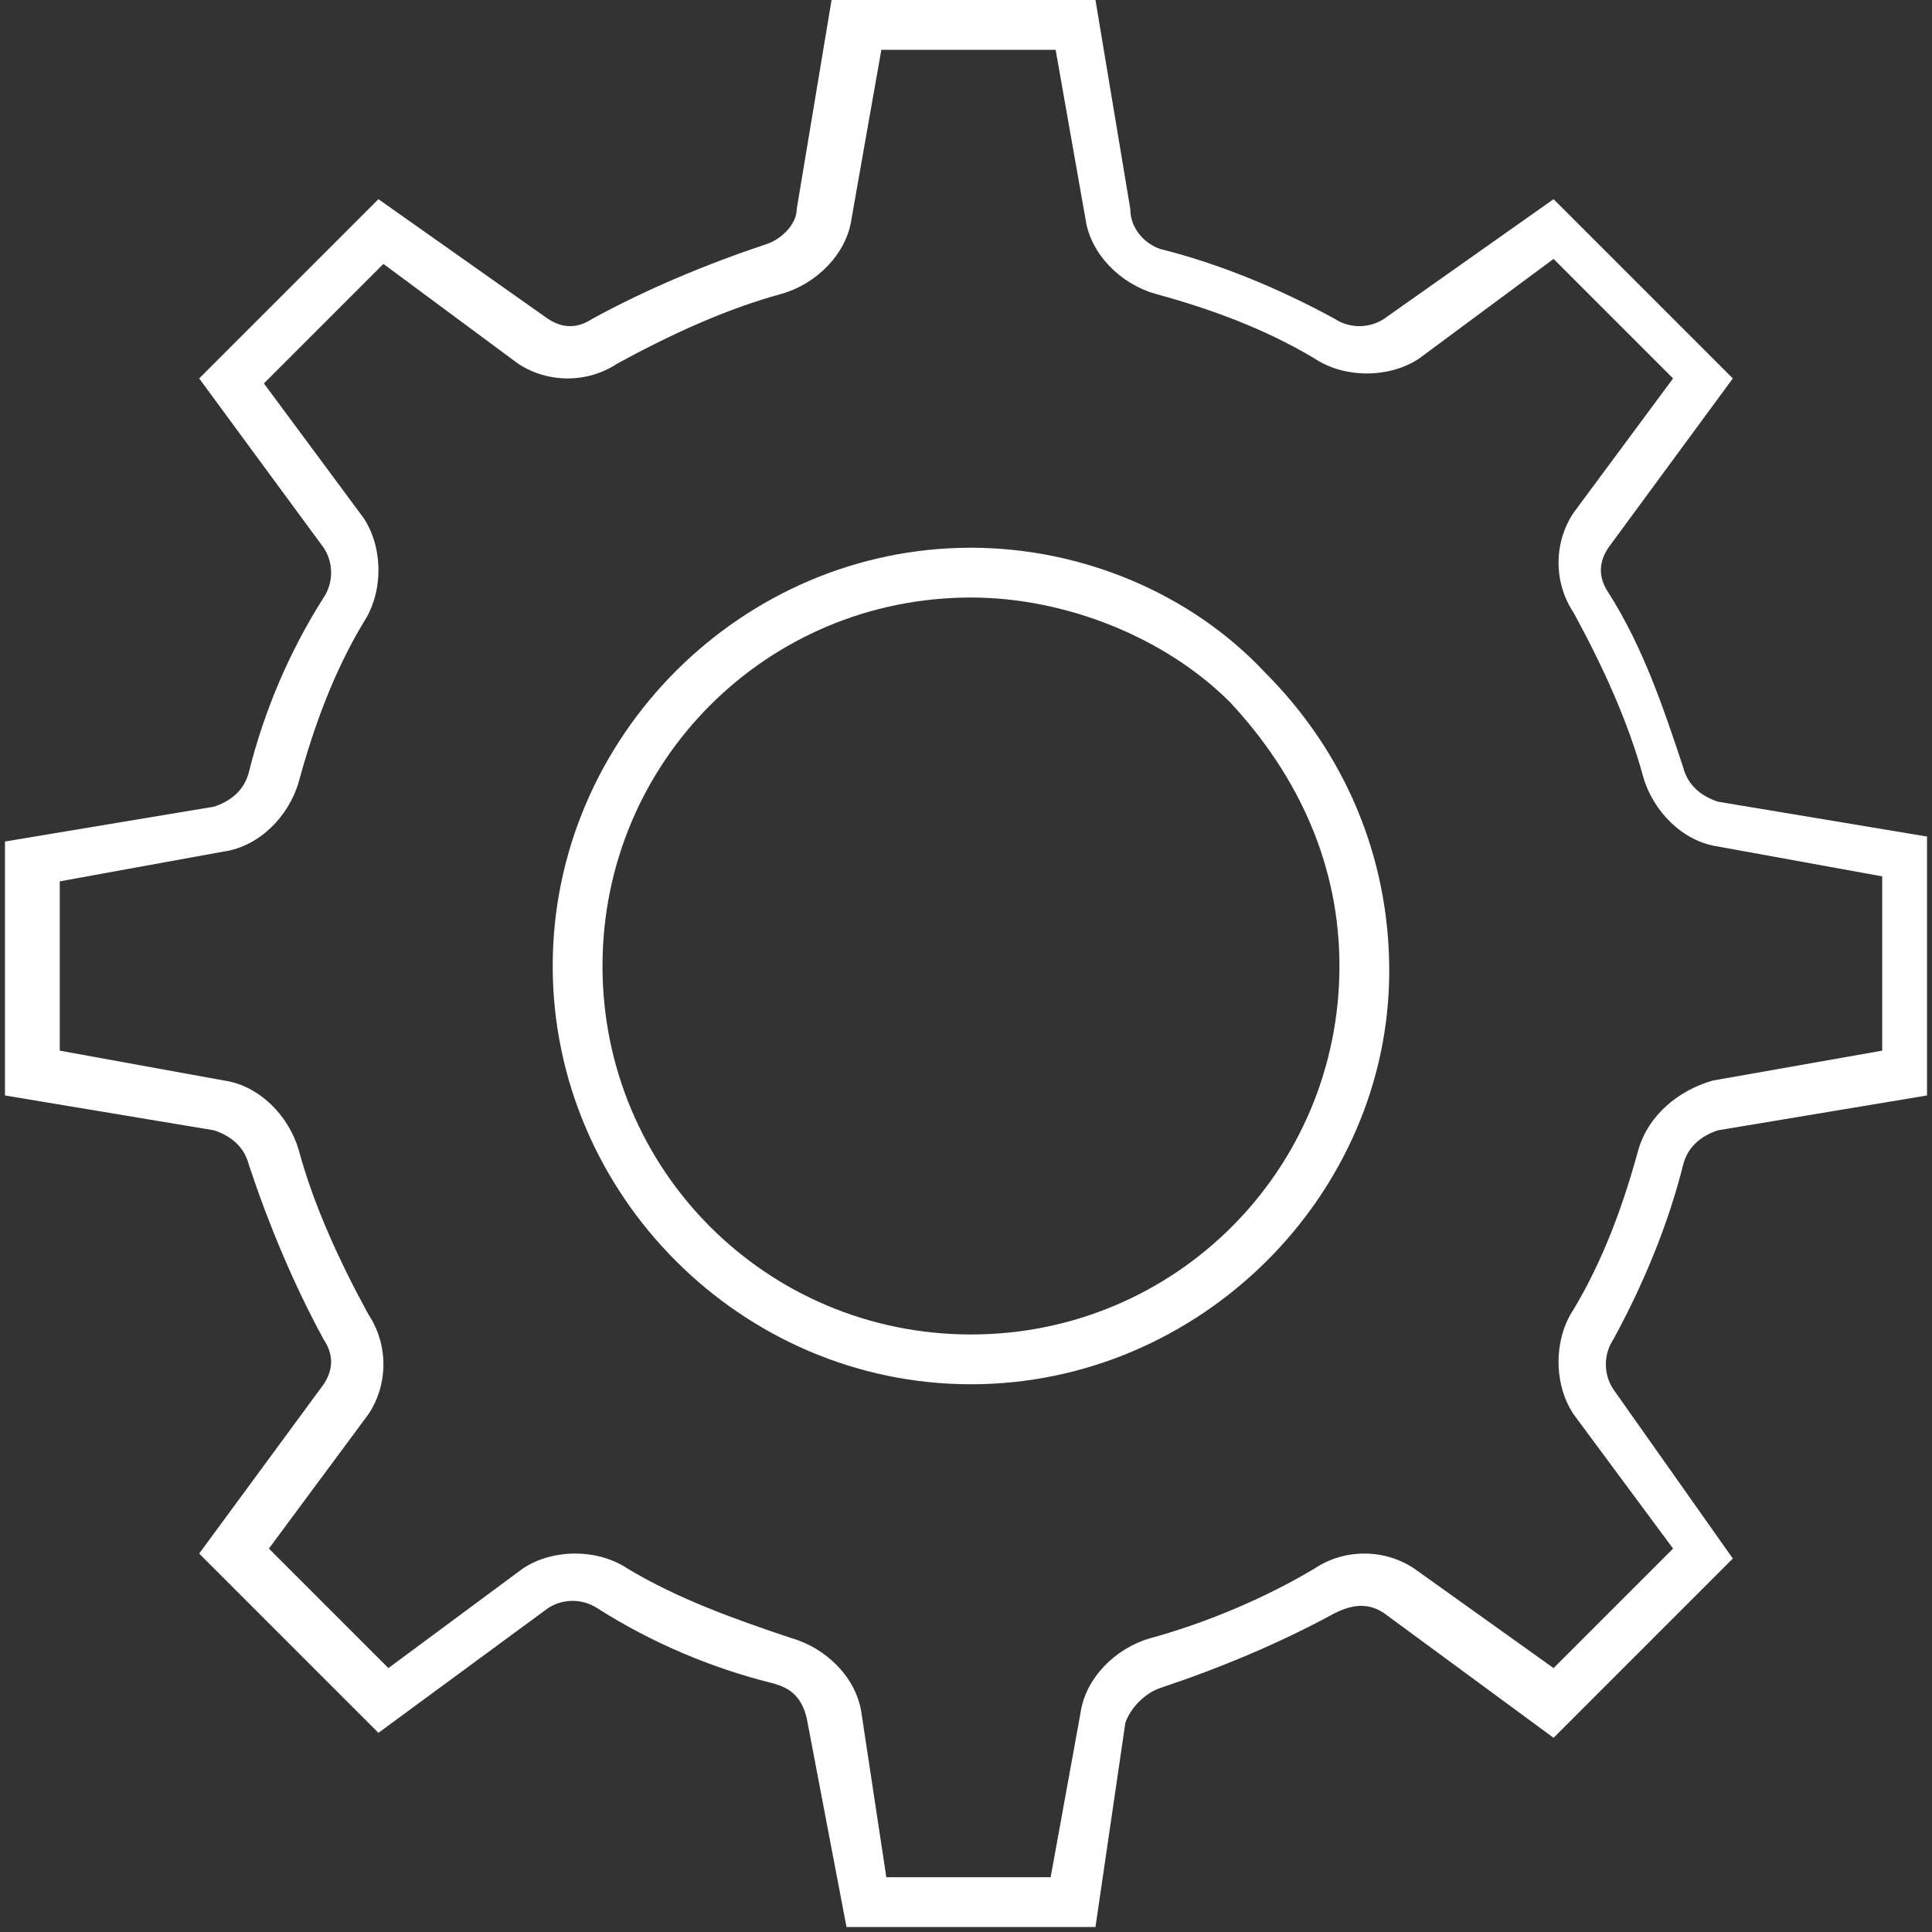 <svg xmlns="http://www.w3.org/2000/svg" xmlns:xlink="http://www.w3.org/1999/xlink" id="Capa_1" x="0px" y="0px" viewBox="0 0 38.8 38.8" style="enable-background:new 0 0 38.8 38.8;" xml:space="preserve"><rect x="0" y="0" width="38.8" height="38.8" fill="#333333" stroke="none"/> <style type="text/css"> .st0{clip-path:url(#SVGID_2_);} .st1{fill:#FFFFFF;} </style> <g id="Grupo_1028" transform="translate(0)"> <g> <defs> <rect id="SVGID_1_" width="38.8" height="38.8"></rect> </defs> <clipPath id="SVGID_2_"> <use xlink:href="#SVGID_1_" style="overflow:visible;"></use> </clipPath> <g id="Grupo_1027" transform="translate(0 0)" class="st0"> <g id="Trazado_942"> <path class="st1" d="M22,38.7h-5l-0.8-4.2c-0.1-0.4-0.3-0.6-0.7-0.7c-1.2-0.3-2.4-0.8-3.5-1.5c-0.3-0.2-0.7-0.2-1,0l-3.4,2.5 L4,31.2l2.5-3.4c0.2-0.3,0.2-0.6,0-0.9c-0.6-1.1-1.1-2.3-1.5-3.5c-0.1-0.4-0.4-0.6-0.7-0.7L0.1,22v-5.1l4.2-0.7 c0.3-0.1,0.6-0.3,0.7-0.7c0.3-1.2,0.8-2.4,1.5-3.5c0.2-0.3,0.2-0.7,0-1L4,7.6L7.6,4L11,6.4c0.3,0.2,0.6,0.2,0.9,0 c1.1-0.6,2.3-1.1,3.5-1.5c0.3-0.1,0.6-0.4,0.6-0.7l0.7-4.2H22l0.7,4.2C22.7,4.6,23,4.9,23.3,5c1.2,0.3,2.4,0.8,3.5,1.4 c0.3,0.2,0.7,0.2,1,0L31.2,4l3.6,3.6L32.3,11c-0.2,0.3-0.2,0.6,0,0.9c0.7,1.1,1.1,2.3,1.5,3.5c0.1,0.4,0.4,0.6,0.7,0.7l4.2,0.7 V22l-4.2,0.7c-0.3,0.1-0.6,0.3-0.7,0.7c-0.3,1.2-0.8,2.4-1.4,3.5c-0.2,0.3-0.2,0.7,0,1l2.4,3.4l-3.6,3.6l-3.4-2.5 c-0.3-0.2-0.6-0.2-1,0c-1.1,0.6-2.3,1.1-3.5,1.5c-0.3,0.1-0.6,0.4-0.7,0.7L22,38.7z M17.8,37.7h3.3l0.6-3.3 c0.1-0.7,0.7-1.3,1.4-1.5c1.1-0.3,2.3-0.8,3.3-1.4c0.6-0.4,1.4-0.4,2,0l2.8,2l2.4-2.4l-2-2.7c-0.4-0.6-0.4-1.5,0-2.1 c0.6-1,1-2.1,1.3-3.2c0.2-0.7,0.8-1.2,1.5-1.4l0,0l3.4-0.6v-3.5l-3.3-0.6c-0.7-0.1-1.3-0.7-1.5-1.4c-0.3-1.1-0.8-2.2-1.4-3.3 c-0.4-0.6-0.4-1.4,0-2l2-2.7l-2.4-2.4l-2.7,2c-0.6,0.4-1.5,0.4-2.1,0c-1-0.6-2.1-1-3.2-1.3c-0.7-0.2-1.3-0.8-1.4-1.5l-0.6-3.4 h-3.5l-0.6,3.4c-0.1,0.7-0.7,1.3-1.4,1.5c-1.1,0.3-2.2,0.8-3.3,1.4c-0.6,0.4-1.4,0.4-2,0l-2.7-2L5.3,7.7l2,2.7 c0.4,0.6,0.4,1.5,0,2.1c-0.6,1-1,2.1-1.3,3.2c-0.2,0.7-0.8,1.3-1.5,1.4l-3.3,0.6v3.4l3.3,0.6c0.7,0.1,1.3,0.7,1.5,1.4 c0.3,1.1,0.8,2.2,1.4,3.3c0.4,0.6,0.4,1.4,0,2l-2,2.7l2.4,2.4l2.7-2c0.6-0.4,1.5-0.4,2.1,0c1,0.6,2.1,1,3.3,1.4 c0.7,0.2,1.3,0.8,1.4,1.5L17.8,37.7z"></path> </g> <g id="Trazado_943"> <path class="st1" d="M19.5,27.8c-4.6,0-8.4-3.8-8.4-8.4c0-4.6,3.8-8.4,8.4-8.4l0,0c0,0,0,0,0,0c2.2,0,4.4,0.9,5.9,2.5 c1.6,1.6,2.5,3.7,2.5,6C27.9,24,24.1,27.8,19.5,27.8C19.5,27.8,19.5,27.8,19.5,27.8z M19.5,12C19.5,12,19.5,12,19.5,12L19.5,12 c-4.1,0-7.4,3.3-7.4,7.4c0,4.1,3.3,7.4,7.4,7.4c0,0,0,0,0,0c4.1,0,7.4-3.3,7.4-7.4c0-2-0.8-3.8-2.2-5.3 C23.4,12.8,21.4,12,19.5,12z"></path> </g> </g> </g> </g> </svg>